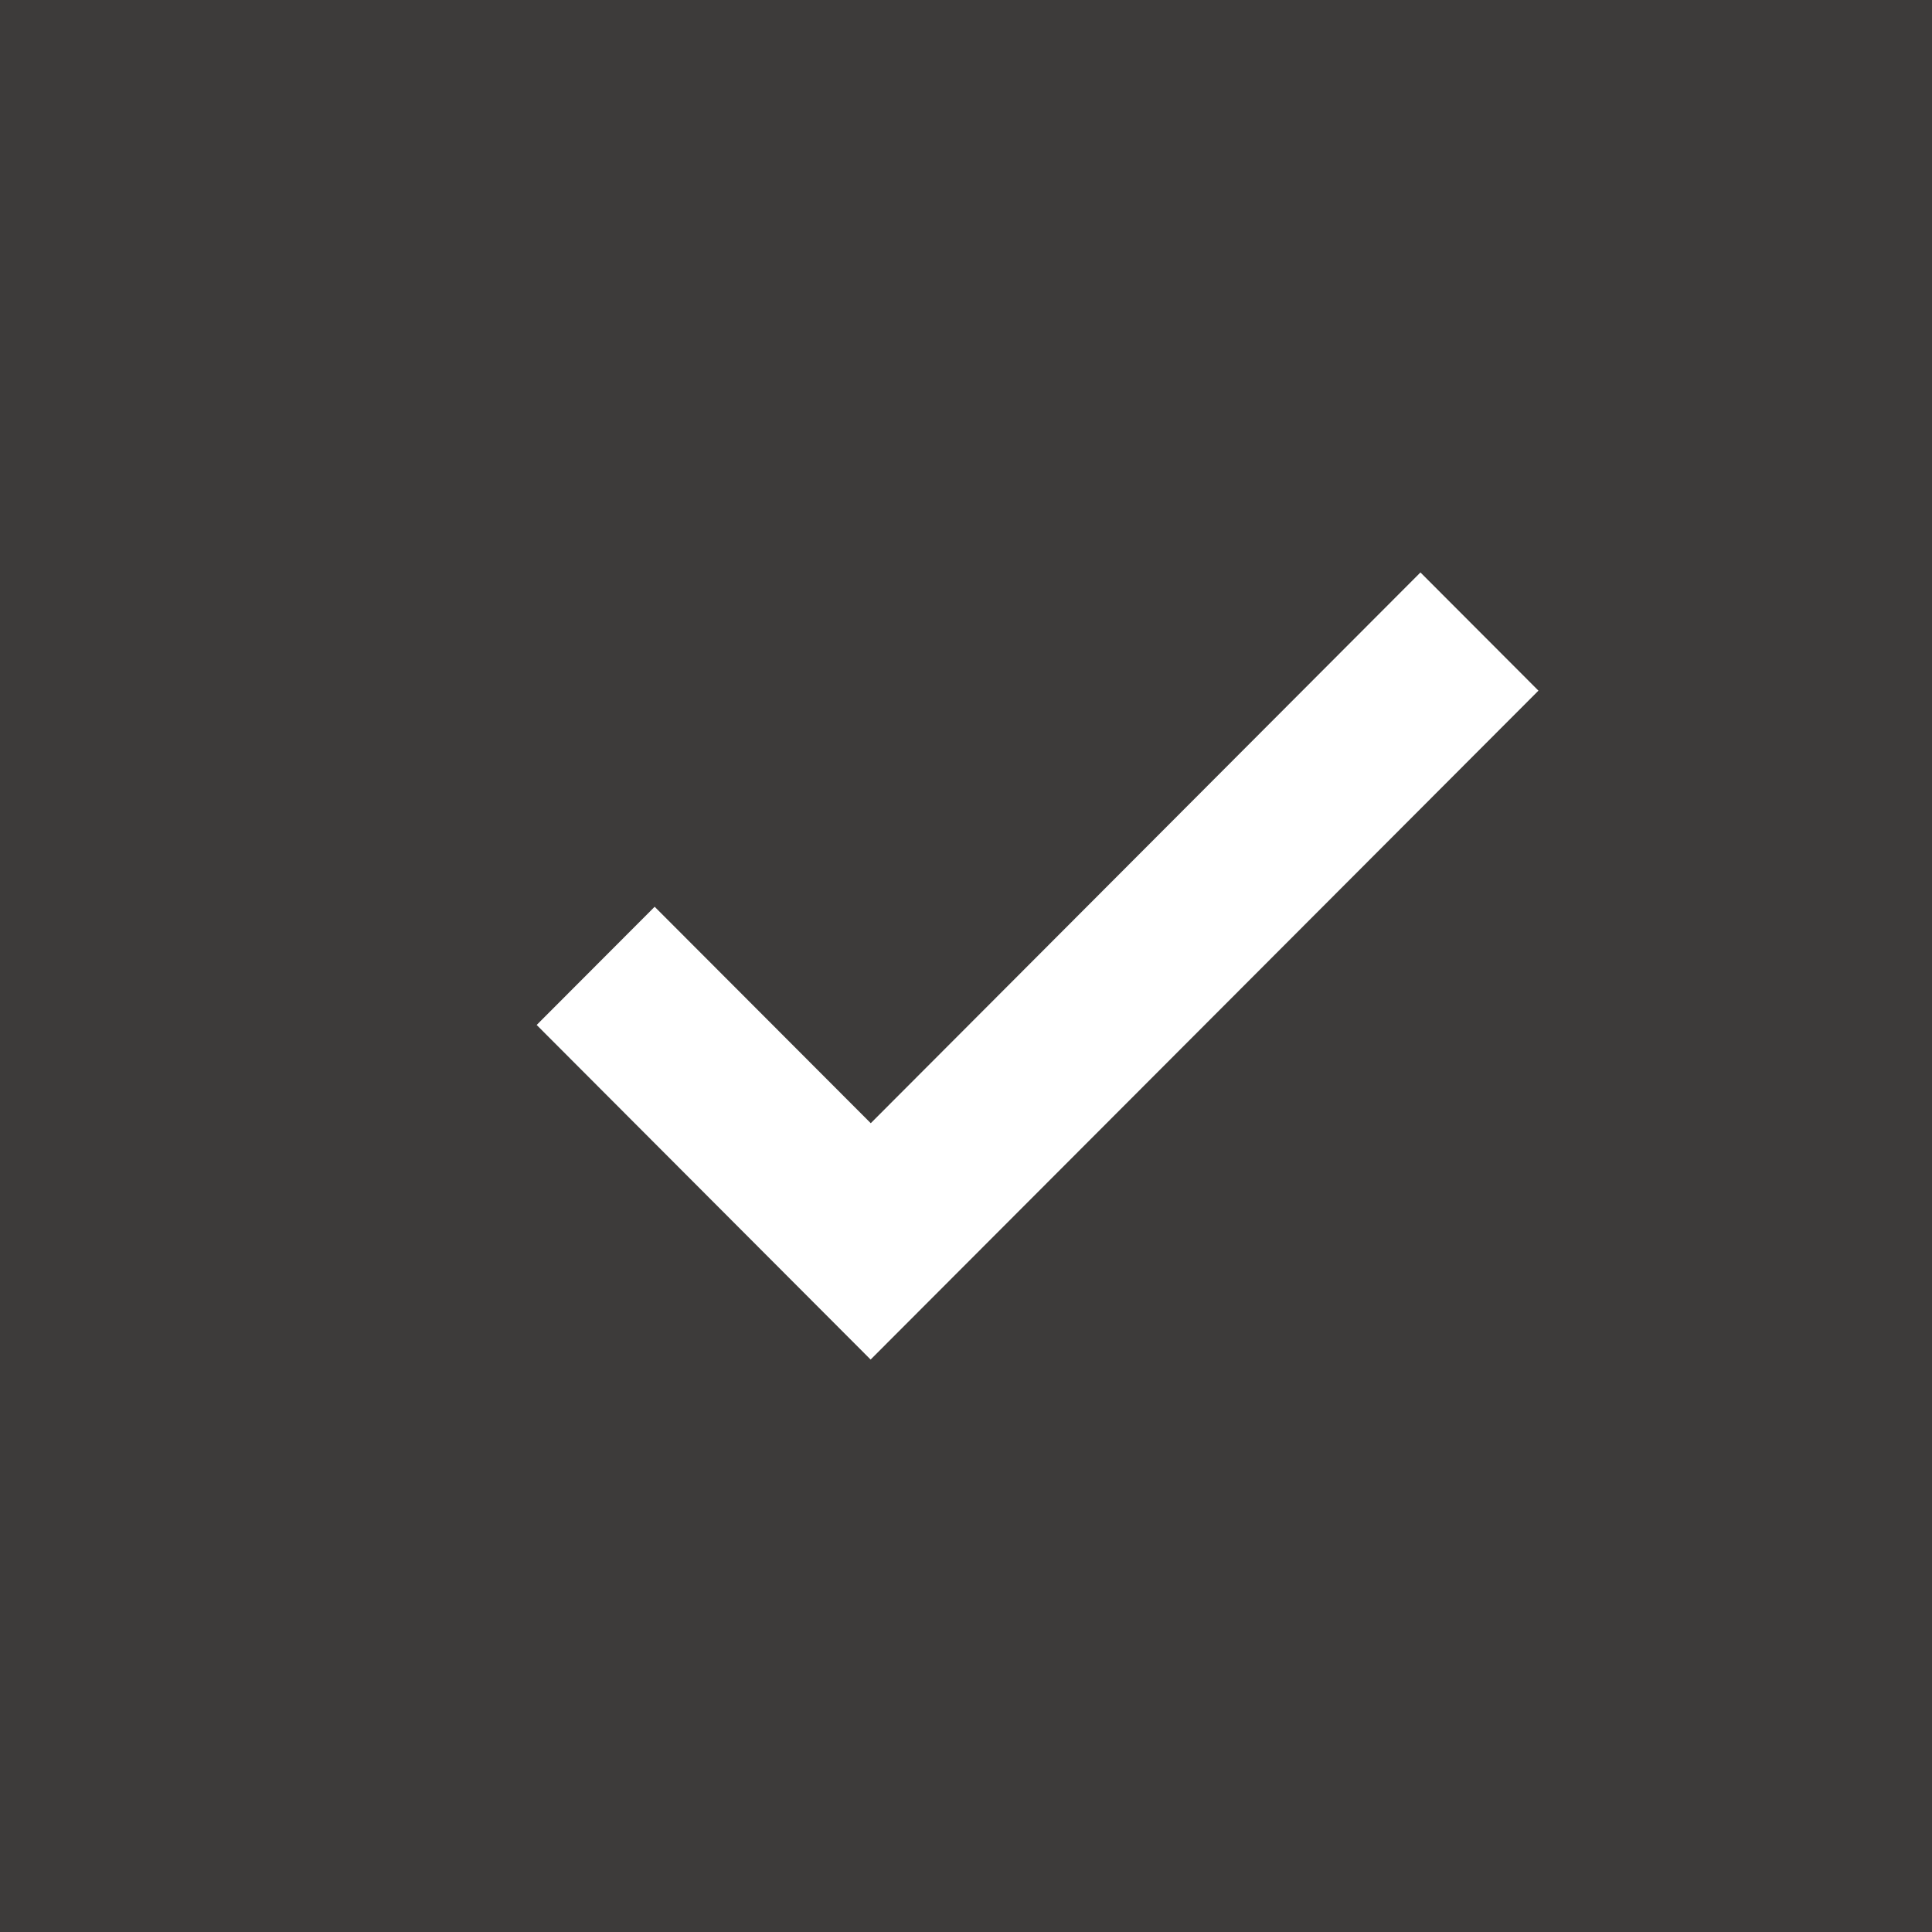 <?xml version="1.0" encoding="UTF-8"?> <svg xmlns="http://www.w3.org/2000/svg" width="27" height="27" viewBox="0 0 27 27" fill="none"> <rect width="27" height="27" fill="#3D3B3A"></rect> <path d="M7.5 14.324L9.149 12.672L12.169 15.697L19.851 8L21.5 9.652L12.167 19L7.5 14.324Z" fill="white"></path> </svg> 